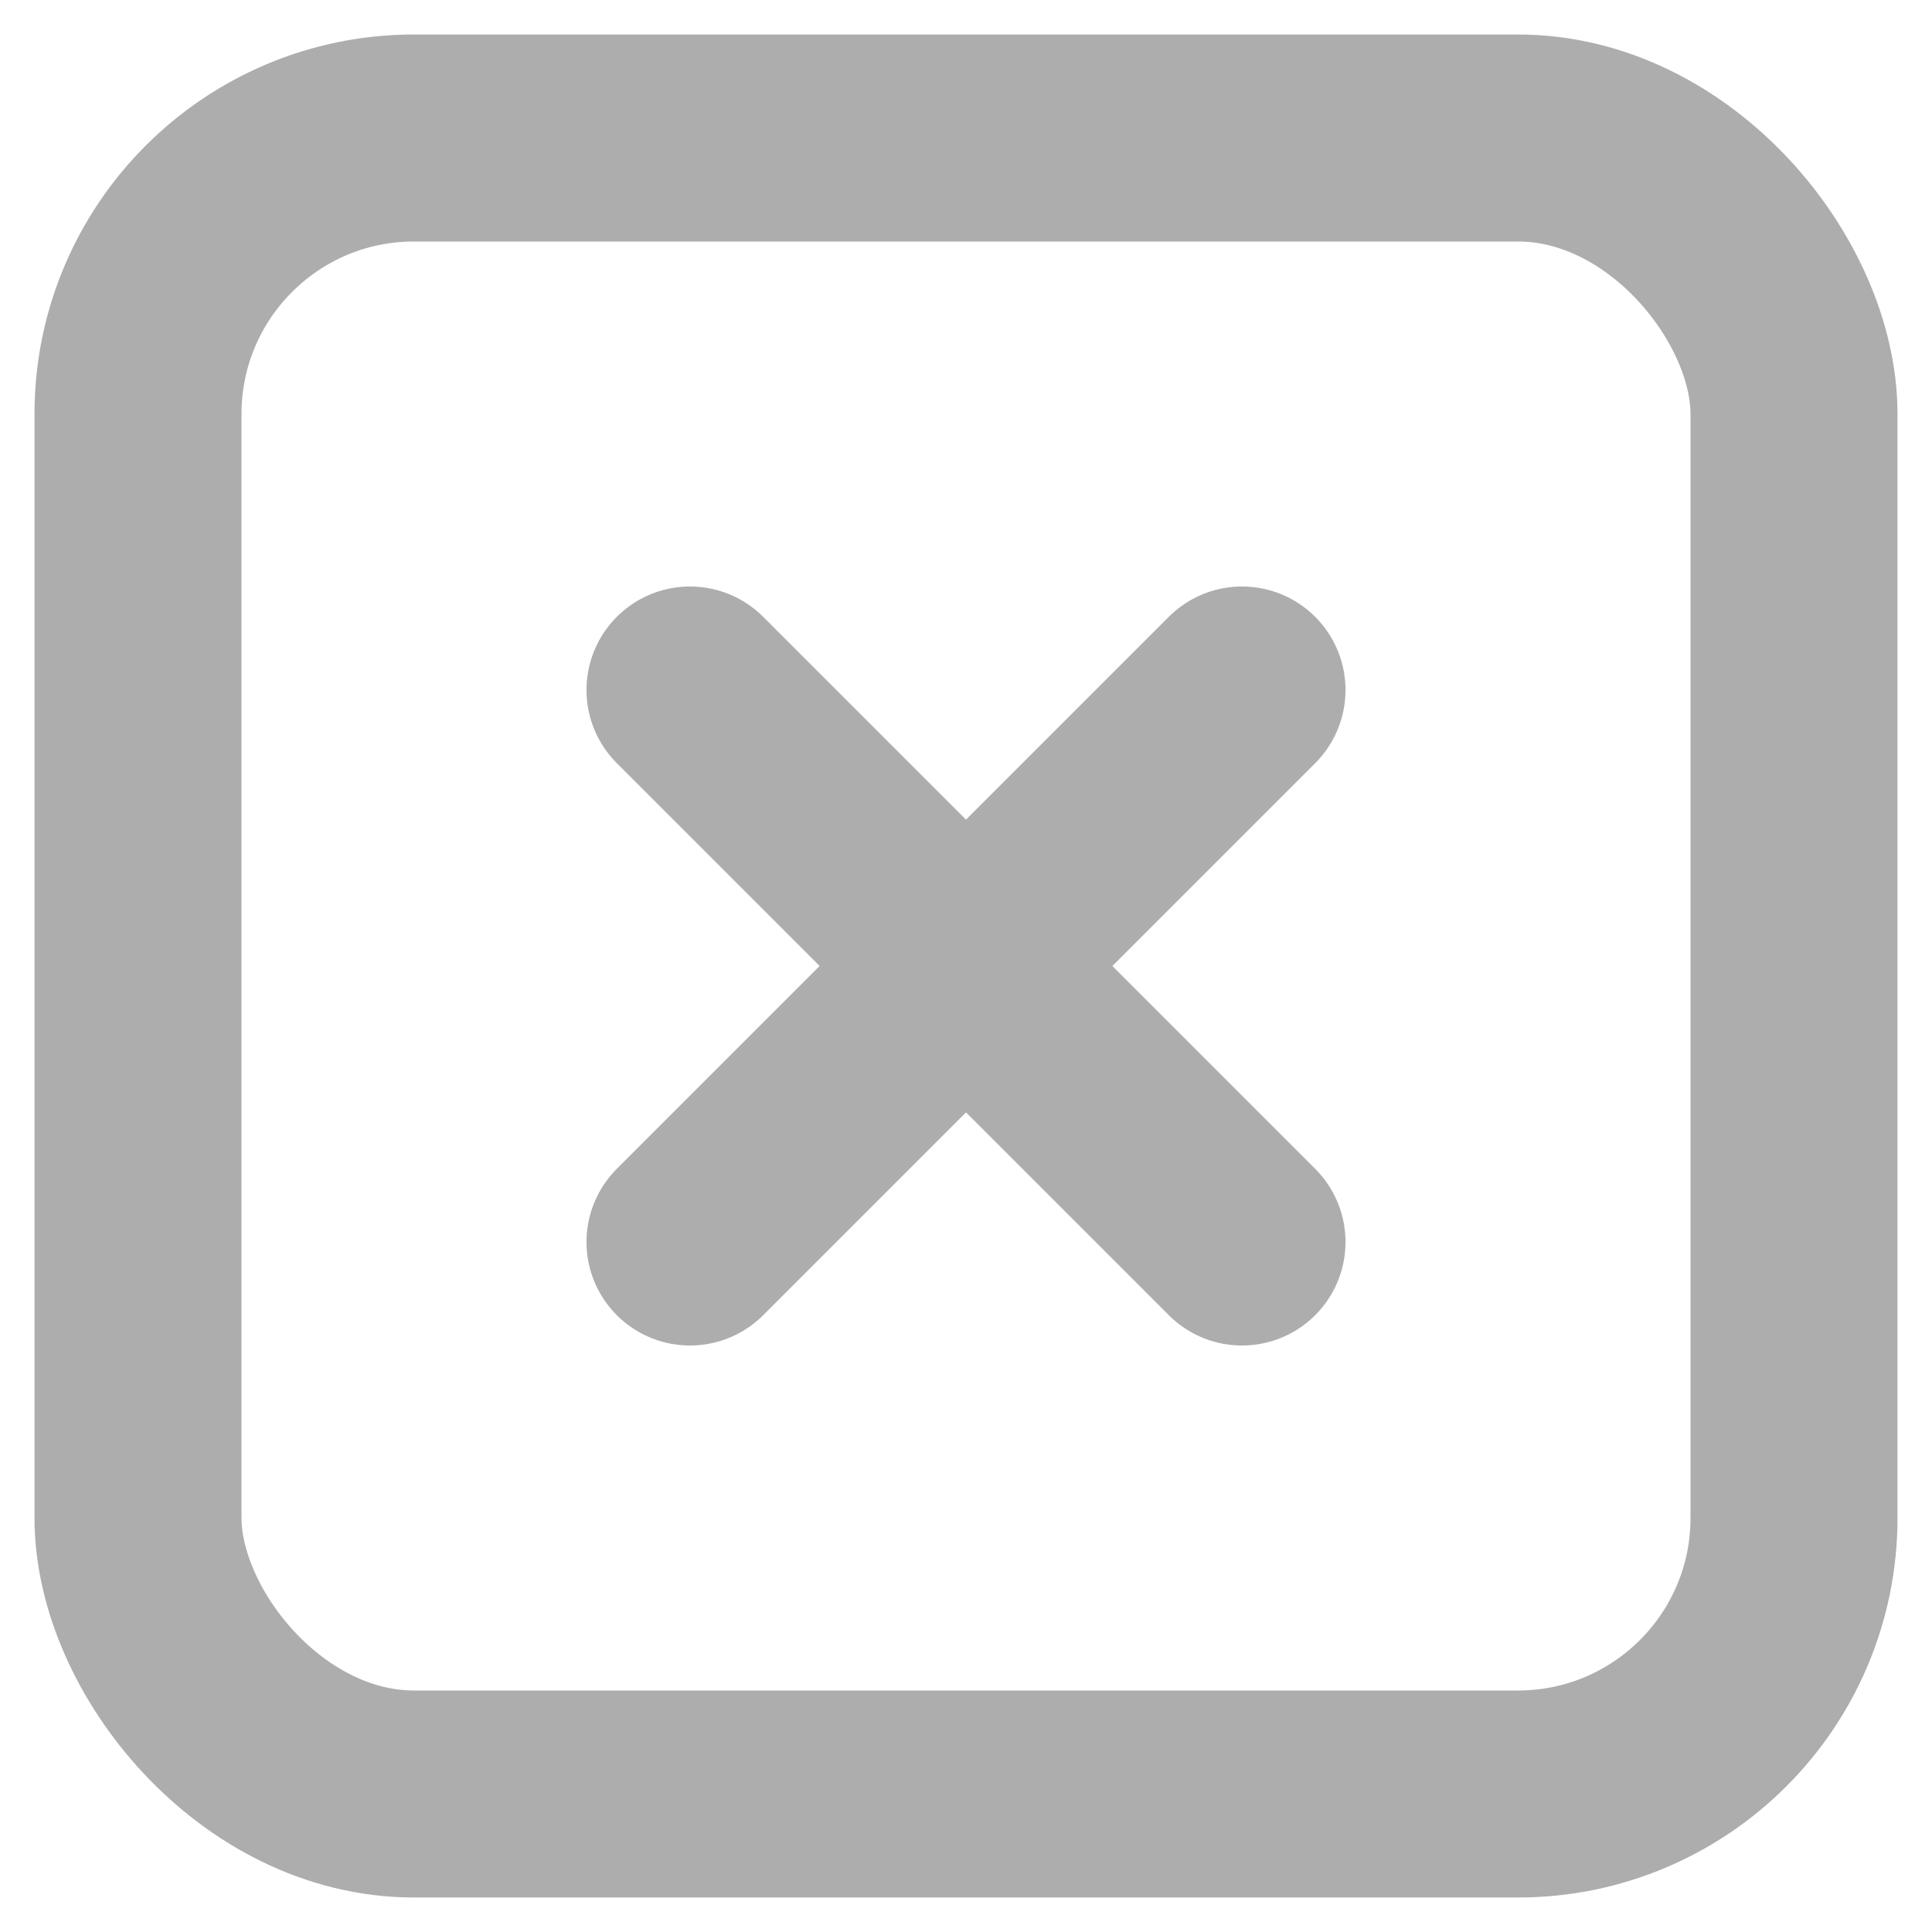 <svg width="14" height="14" viewBox="0 0 14 14" fill="none" xmlns="http://www.w3.org/2000/svg">
<rect x="1" y="1" width="12" height="12" rx="2" stroke="#ADADAD" stroke-width="1.5" stroke-linecap="round" stroke-linejoin="round"/>
<path d="M5 5L9 9" stroke="#ADADAD" stroke-width="1.5" stroke-linecap="round" stroke-linejoin="round"/>
<path d="M9 5L5 9" stroke="#ADADAD" stroke-width="1.5" stroke-linecap="round" stroke-linejoin="round"/>
</svg>
